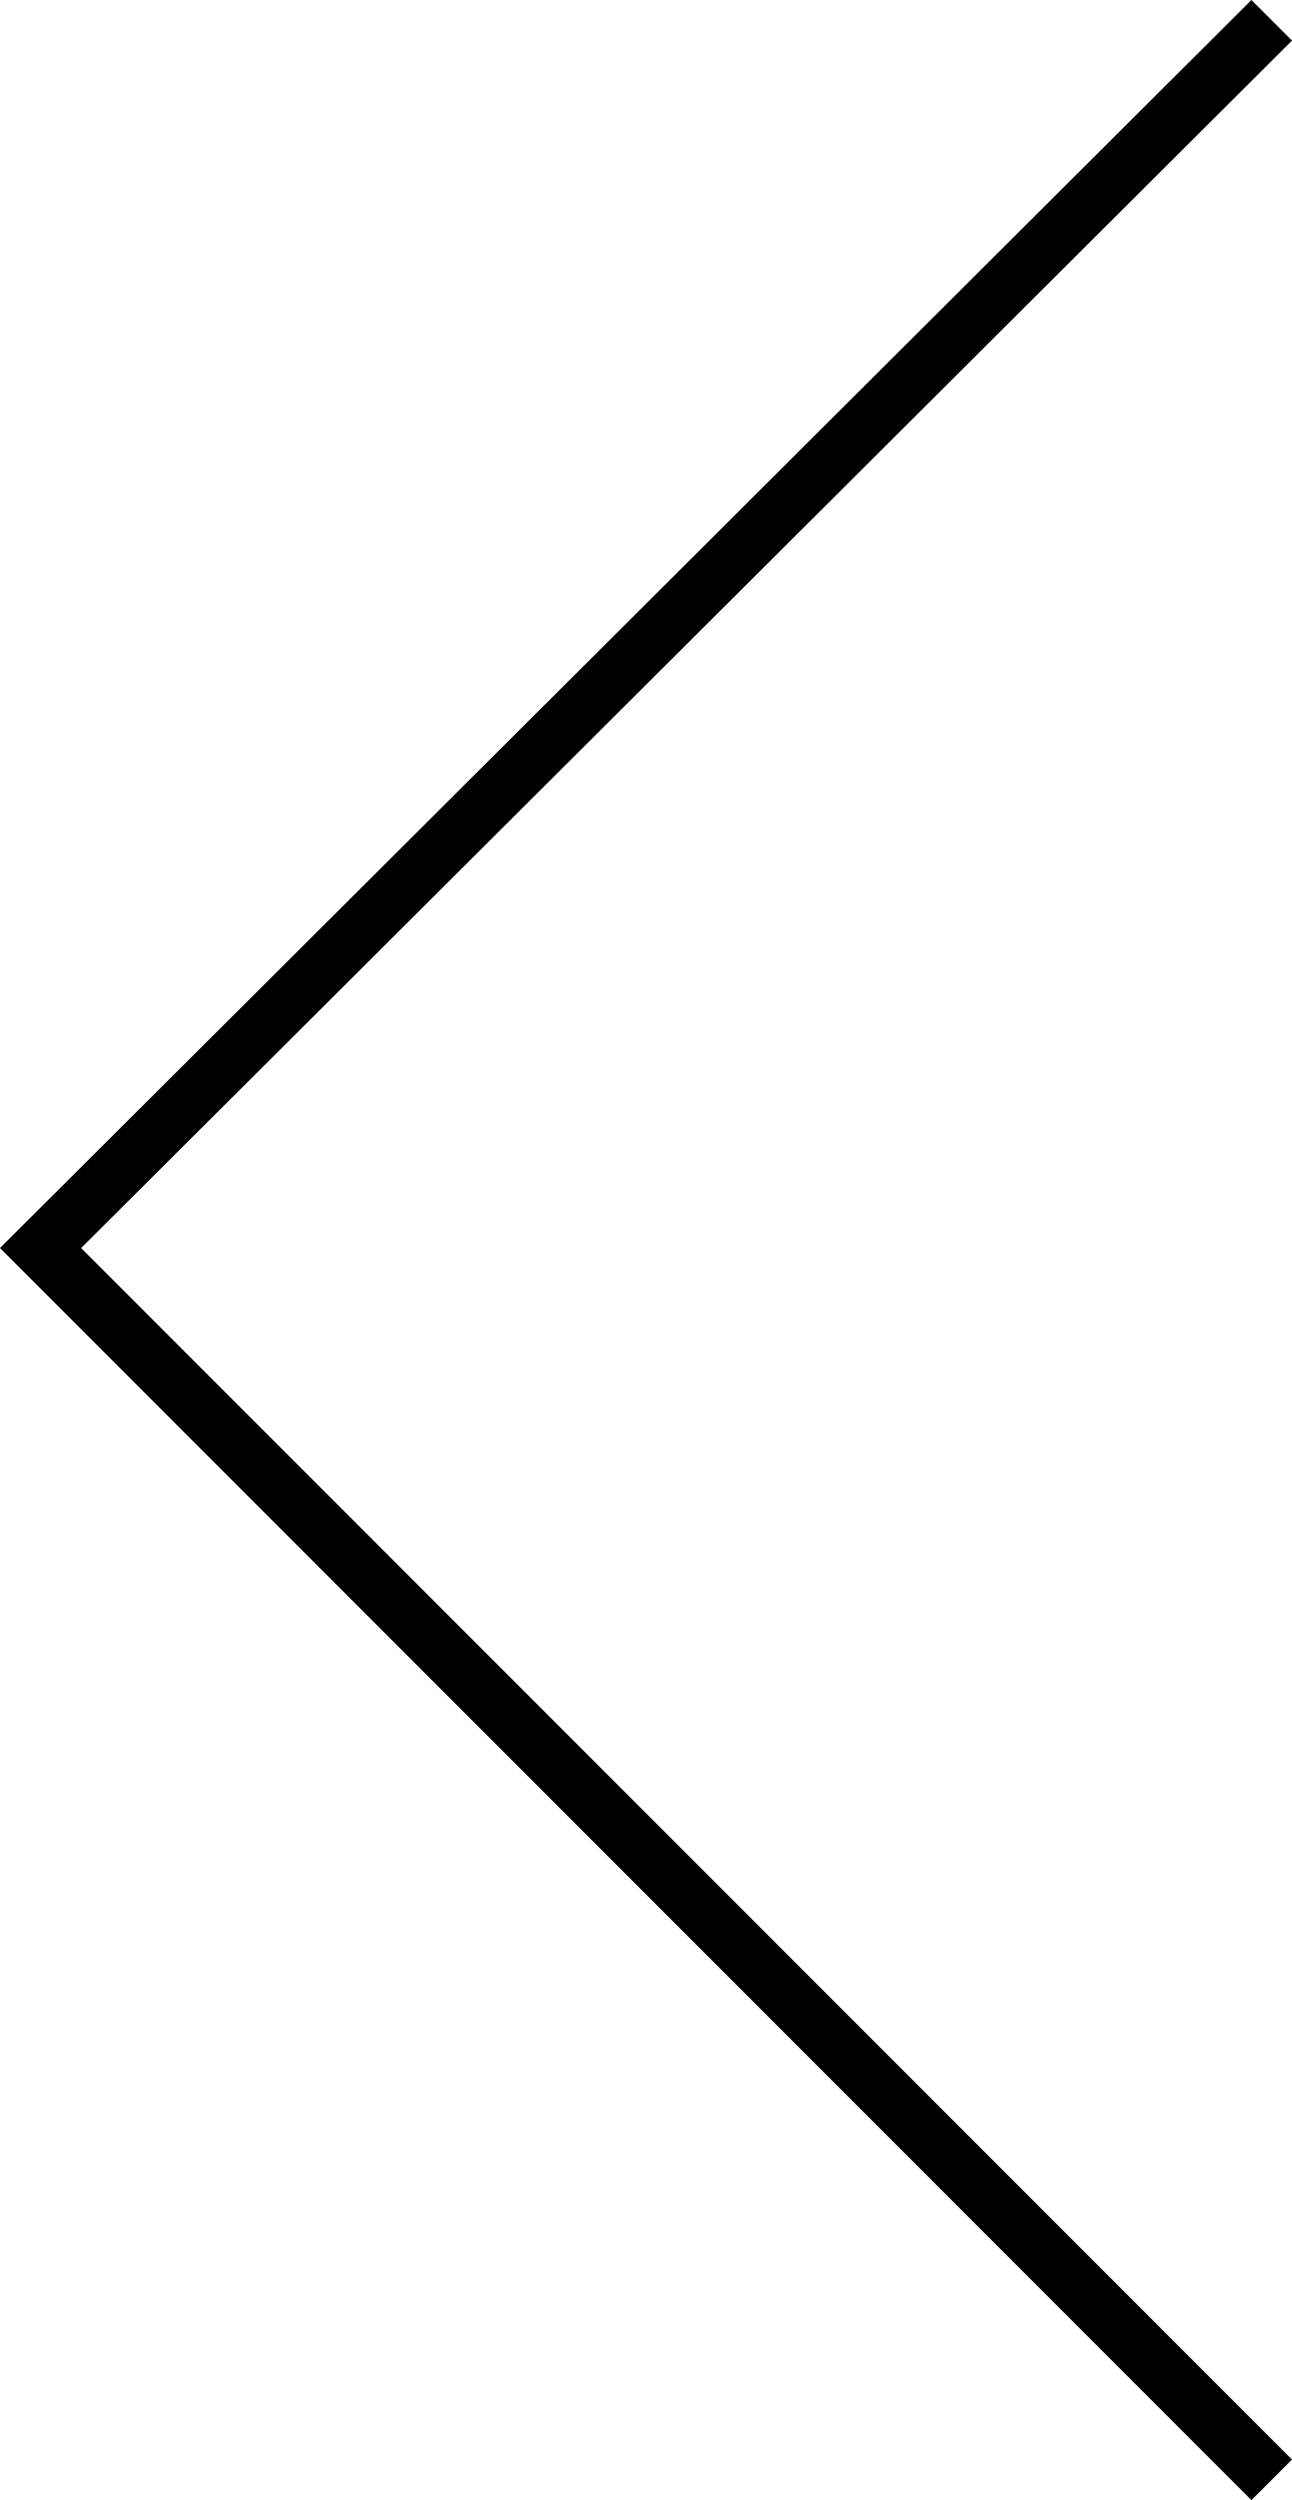 <svg xmlns="http://www.w3.org/2000/svg" viewBox="0 0 22.61 43.73"><g id="Layer_2" data-name="Layer 2"><g id="Layer_1-2" data-name="Layer 1"><polygon points="21.9 43.73 0 21.83 21.9 0 22.61 0.71 1.42 21.83 22.61 43.02 21.9 43.73"/></g></g></svg>